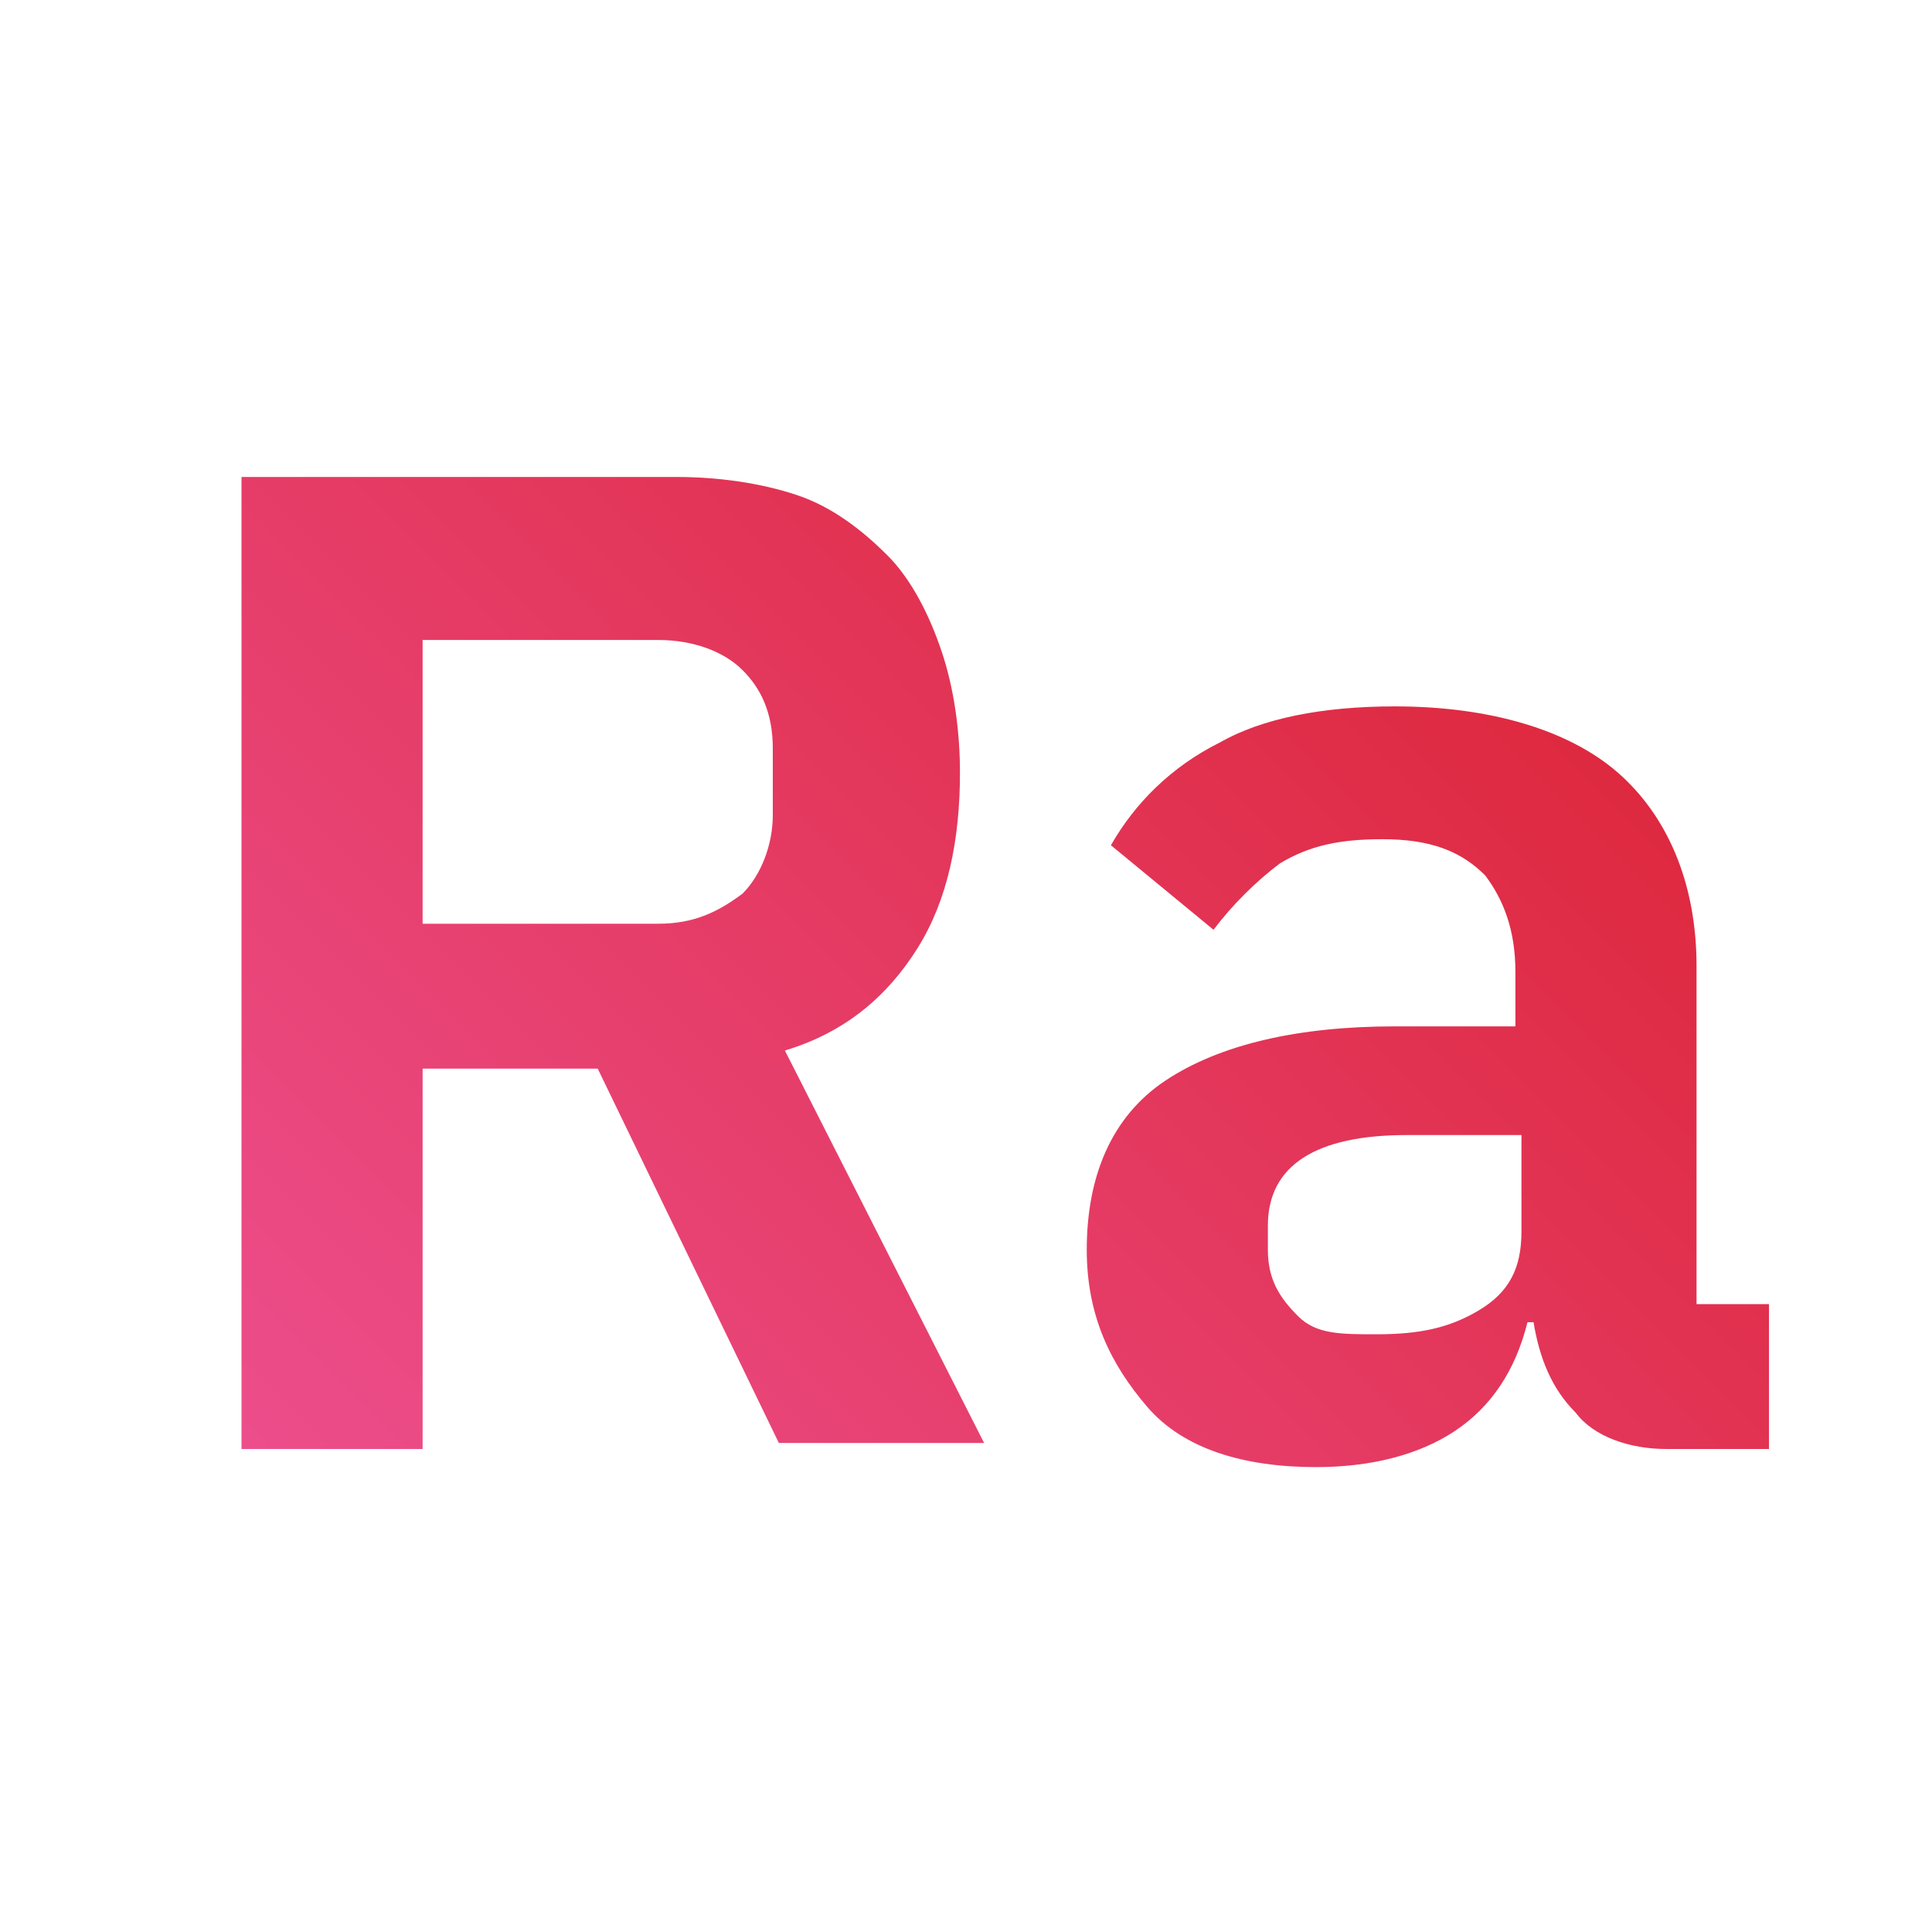 <?xml version="1.0" encoding="utf-8"?>
<svg version="1.1" id="Padding" xmlns="http://www.w3.org/2000/svg" xmlns:xlink="http://www.w3.org/1999/xlink" x="0px" y="0px"
	 viewBox="0 0 32 32" style="enable-background:new 0 0 32 32;" xml:space="preserve">
<style type="text/css">
	.st0{fill:url(#SVGID_1_);}
</style>
<linearGradient id="SVGID_1_" gradientUnits="userSpaceOnUse" x1="0.92" y1="0.321" x2="31.623" y2="31.023" gradientTransform="matrix(1 0 0 -1 0 32)">
	<stop  offset="9.992285e-02" style="stop-color:#EE5396"/>
	<stop  offset="0.899" style="stop-color:#DA1E28"/>
</linearGradient>
<path class="st0" d="M7,24H4V7.9h7.2c0.7,0,1.4,0.1,2,0.3s1.1,0.6,1.5,1s0.7,1,0.9,1.6s0.3,1.3,0.3,2c0,1.1-0.2,2.1-0.7,2.9
	S14,17.1,13,17.4l3.3,6.5h-3.4l-3-6.2H7V24z M10.9,15.3c0.6,0,1-0.2,1.4-0.5c0.3-0.3,0.5-0.8,0.5-1.3v-1.1c0-0.6-0.2-1-0.5-1.3
	s-0.8-0.5-1.4-0.5H7v4.7C7,15.3,10.9,15.3,10.9,15.3z M27.6,24c-0.6,0-1.2-0.2-1.5-0.6c-0.4-0.4-0.6-0.9-0.7-1.5h-0.1
	c-0.2,0.8-0.6,1.4-1.2,1.8s-1.4,0.6-2.3,0.6c-1.2,0-2.2-0.3-2.8-1s-1-1.5-1-2.6c0-1.2,0.4-2.2,1.3-2.8c0.9-0.6,2.2-0.9,3.8-0.9h2
	v-0.9c0-0.7-0.2-1.2-0.5-1.6c-0.4-0.4-0.9-0.6-1.7-0.6c-0.7,0-1.2,0.1-1.7,0.4c-0.4,0.3-0.8,0.7-1.1,1.1L18.4,14
	c0.4-0.7,1-1.3,1.8-1.7c0.7-0.4,1.7-0.6,2.9-0.6c1.6,0,2.9,0.4,3.7,1.1c0.8,0.7,1.3,1.8,1.3,3.2v5.6h1.2V24C29.3,24,27.6,24,27.6,24
	z M22.8,22.1c0.7,0,1.2-0.1,1.7-0.4s0.7-0.7,0.7-1.3v-1.6h-1.9c-1.5,0-2.3,0.5-2.3,1.5v0.4c0,0.5,0.2,0.8,0.5,1.1
	S22.2,22.1,22.8,22.1z"/>
</svg>

